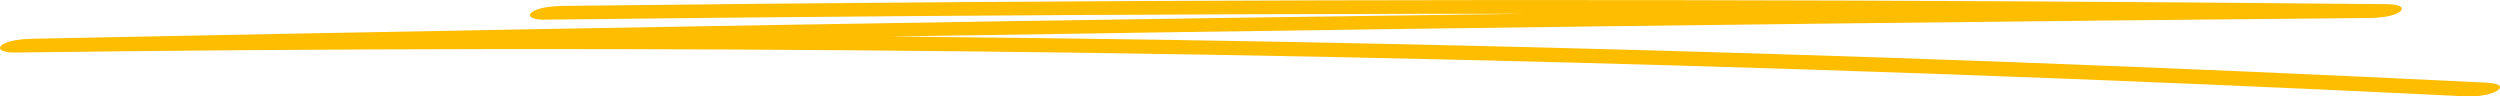<?xml version="1.0" encoding="UTF-8"?> <svg xmlns="http://www.w3.org/2000/svg" width="285" height="11" viewBox="0 0 285 11" fill="none"><g clip-path="url(#clip0_99_23)"><path d="M62.028 2.24C89.1 1.918 116.187 1.711 143.274 1.619C170.36 1.527 197.196 1.557 224.151 1.703C239.462 1.788 254.789 1.903 270.101 2.056L272.179 0.483C237.222 0.798 202.281 1.189 167.339 1.657C132.398 2.125 97.456 2.67 62.514 3.299C42.899 3.652 23.299 4.02 3.684 4.419C2.535 4.442 0.81 4.595 0.162 5.178C-0.442 5.723 0.678 6.006 1.606 5.991C38.022 5.508 74.466 5.462 110.896 5.861C147.326 6.26 183.727 7.111 220.083 8.4C240.509 9.121 260.919 9.988 281.301 10.992C282.406 11.046 284.234 10.762 284.823 10.233C285.471 9.658 284.263 9.458 283.379 9.42C247.111 7.633 210.755 6.283 174.369 5.377C137.983 4.472 101.538 4.02 65.108 4.012C44.638 4.012 24.169 4.142 3.699 4.419L1.621 5.991C36.548 5.278 71.489 4.649 106.431 4.089C141.372 3.536 176.314 3.053 211.256 2.654C230.871 2.432 250.5 2.225 270.115 2.048C271.265 2.041 273.004 1.864 273.638 1.289C274.271 0.714 273.107 0.483 272.193 0.476C245.092 0.215 218.02 0.054 190.933 0.016C163.846 -0.023 137.01 0.046 110.056 0.238C94.744 0.345 79.418 0.491 64.106 0.675C62.957 0.691 61.218 0.859 60.584 1.435C59.98 1.979 61.1 2.263 62.028 2.248V2.24Z" fill="#FFBD00"></path></g><defs><clipPath id="clip0_99_23"><rect width="285" height="11" fill="white"></rect></clipPath></defs></svg> 
